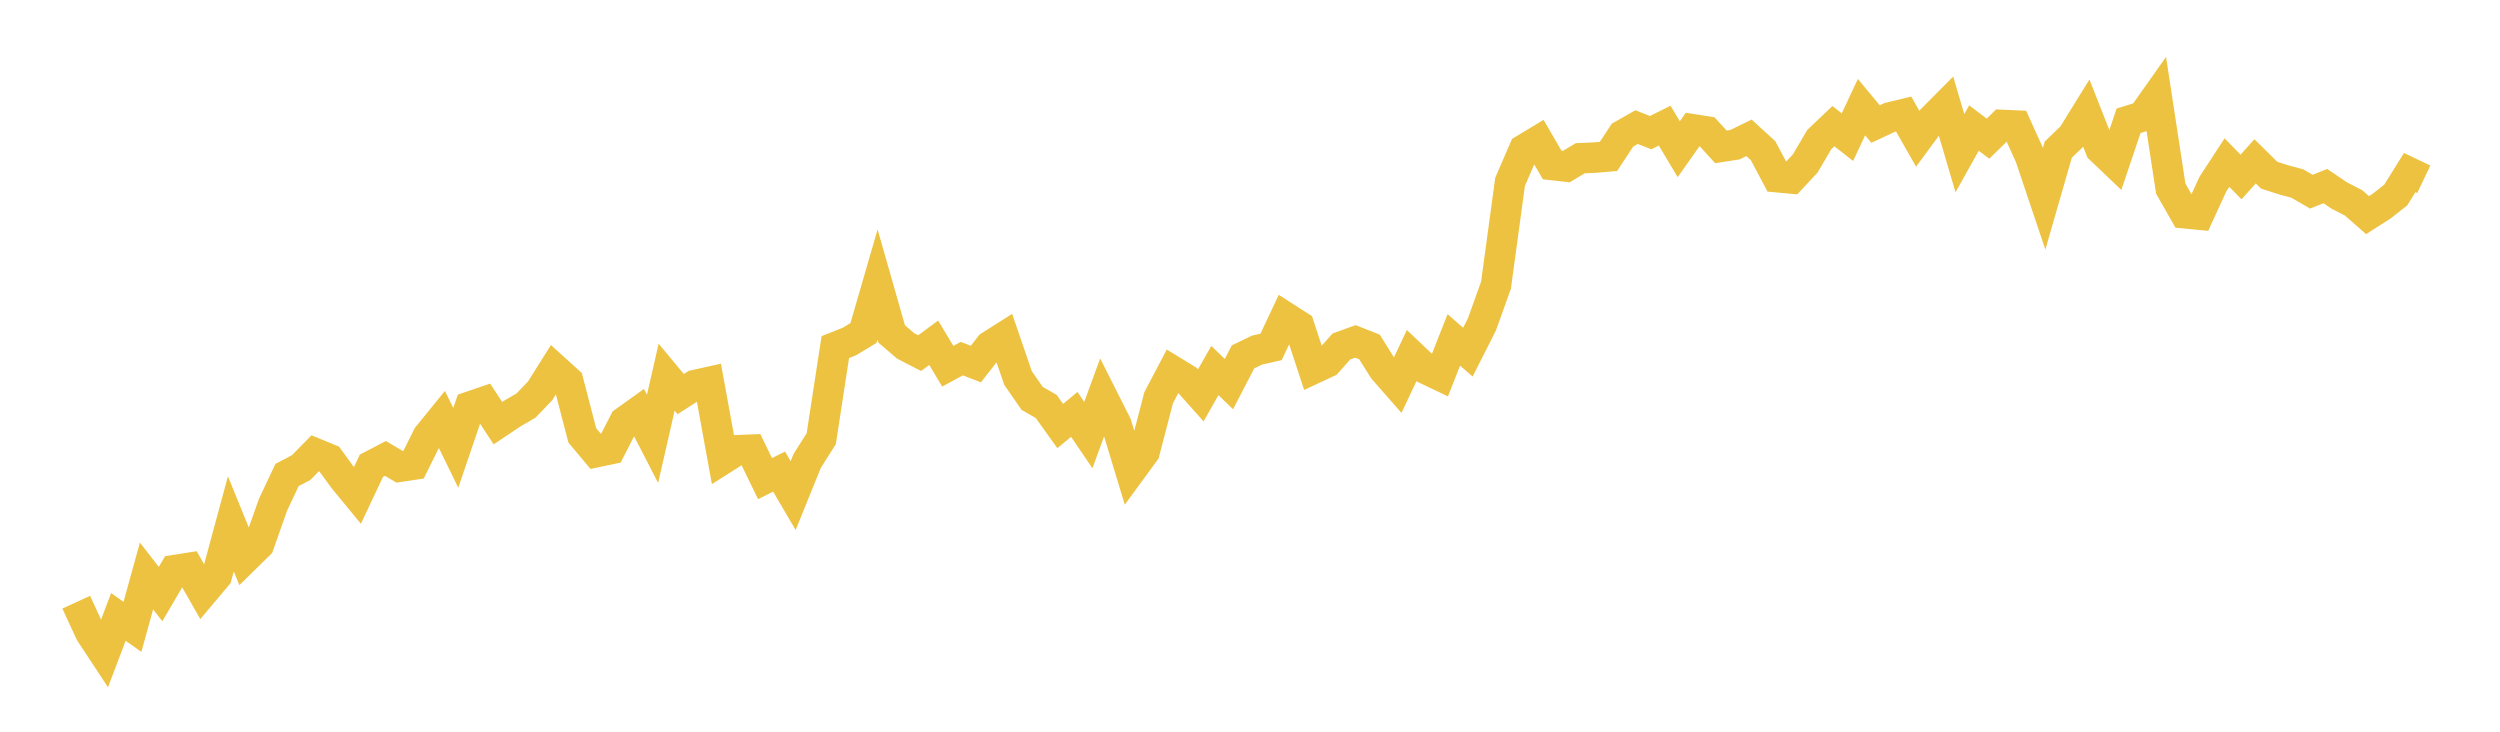 <svg width="164" height="48" xmlns="http://www.w3.org/2000/svg" xmlns:xlink="http://www.w3.org/1999/xlink"><path fill="none" stroke="rgb(237,194,64)" stroke-width="2" d="M5,39.503L5.922,41.502L6.844,42.901L7.766,40.469L8.689,41.124L9.611,37.782L10.533,38.973L11.455,37.398L12.377,37.254L13.299,38.871L14.222,37.775L15.144,34.366L16.066,36.629L16.988,35.724L17.91,33.11L18.832,31.158L19.754,30.673L20.677,29.735L21.599,30.116L22.521,31.383L23.443,32.505L24.365,30.552L25.287,30.073L26.21,30.619L27.132,30.48L28.054,28.624L28.976,27.489L29.898,29.378L30.82,26.676L31.743,26.36L32.665,27.758L33.587,27.141L34.509,26.602L35.431,25.641L36.353,24.176L37.275,25.009L38.198,28.56L39.12,29.661L40.042,29.467L40.964,27.66L41.886,27.001L42.808,28.79L43.731,24.742L44.653,25.853L45.575,25.264L46.497,25.059L47.419,30.119L48.341,29.536L49.263,29.5L50.186,31.398L51.108,30.936L52.03,32.512L52.952,30.236L53.874,28.78L54.796,22.769L55.719,22.404L56.641,21.847L57.563,18.668L58.485,21.899L59.407,22.69L60.329,23.165L61.251,22.485L62.174,24.025L63.096,23.526L64.018,23.881L64.94,22.696L65.862,22.112L66.784,24.799L67.707,26.132L68.629,26.661L69.551,27.947L70.473,27.184L71.395,28.543L72.317,26.024L73.24,27.857L74.162,30.9L75.084,29.64L76.006,26.095L76.928,24.339L77.85,24.902L78.772,25.936L79.695,24.307L80.617,25.196L81.539,23.413L82.461,22.966L83.383,22.757L84.305,20.797L85.228,21.388L86.15,24.198L87.072,23.768L87.994,22.73L88.916,22.397L89.838,22.761L90.76,24.23L91.683,25.281L92.605,23.325L93.527,24.2L94.449,24.639L95.371,22.296L96.293,23.102L97.216,21.277L98.138,18.706L99.06,11.931L99.982,9.801L100.904,9.245L101.826,10.825L102.749,10.929L103.671,10.378L104.593,10.341L105.515,10.262L106.437,8.863L107.359,8.338L108.281,8.702L109.204,8.244L110.126,9.787L111.048,8.481L111.97,8.626L112.892,9.635L113.814,9.493L114.737,9.04L115.659,9.885L116.581,11.624L117.503,11.71L118.425,10.72L119.347,9.152L120.269,8.275L121.192,8.998L122.114,7.029L123.036,8.137L123.958,7.706L124.88,7.483L125.802,9.104L126.725,7.851L127.647,6.925L128.569,10.051L129.491,8.401L130.413,9.096L131.335,8.194L132.257,8.235L133.18,10.276L134.102,13.016L135.024,9.813L135.946,8.927L136.868,7.437L137.79,9.775L138.713,10.655L139.635,7.923L140.557,7.637L141.479,6.333L142.401,12.371L143.323,13.991L144.246,14.08L145.168,12.076L146.09,10.665L147.012,11.612L147.934,10.582L148.856,11.492L149.778,11.789L150.701,12.039L151.623,12.574L152.545,12.209L153.467,12.832L154.389,13.305L155.311,14.113L156.234,13.523L157.156,12.799L158.078,11.322L159,11.761"></path></svg>